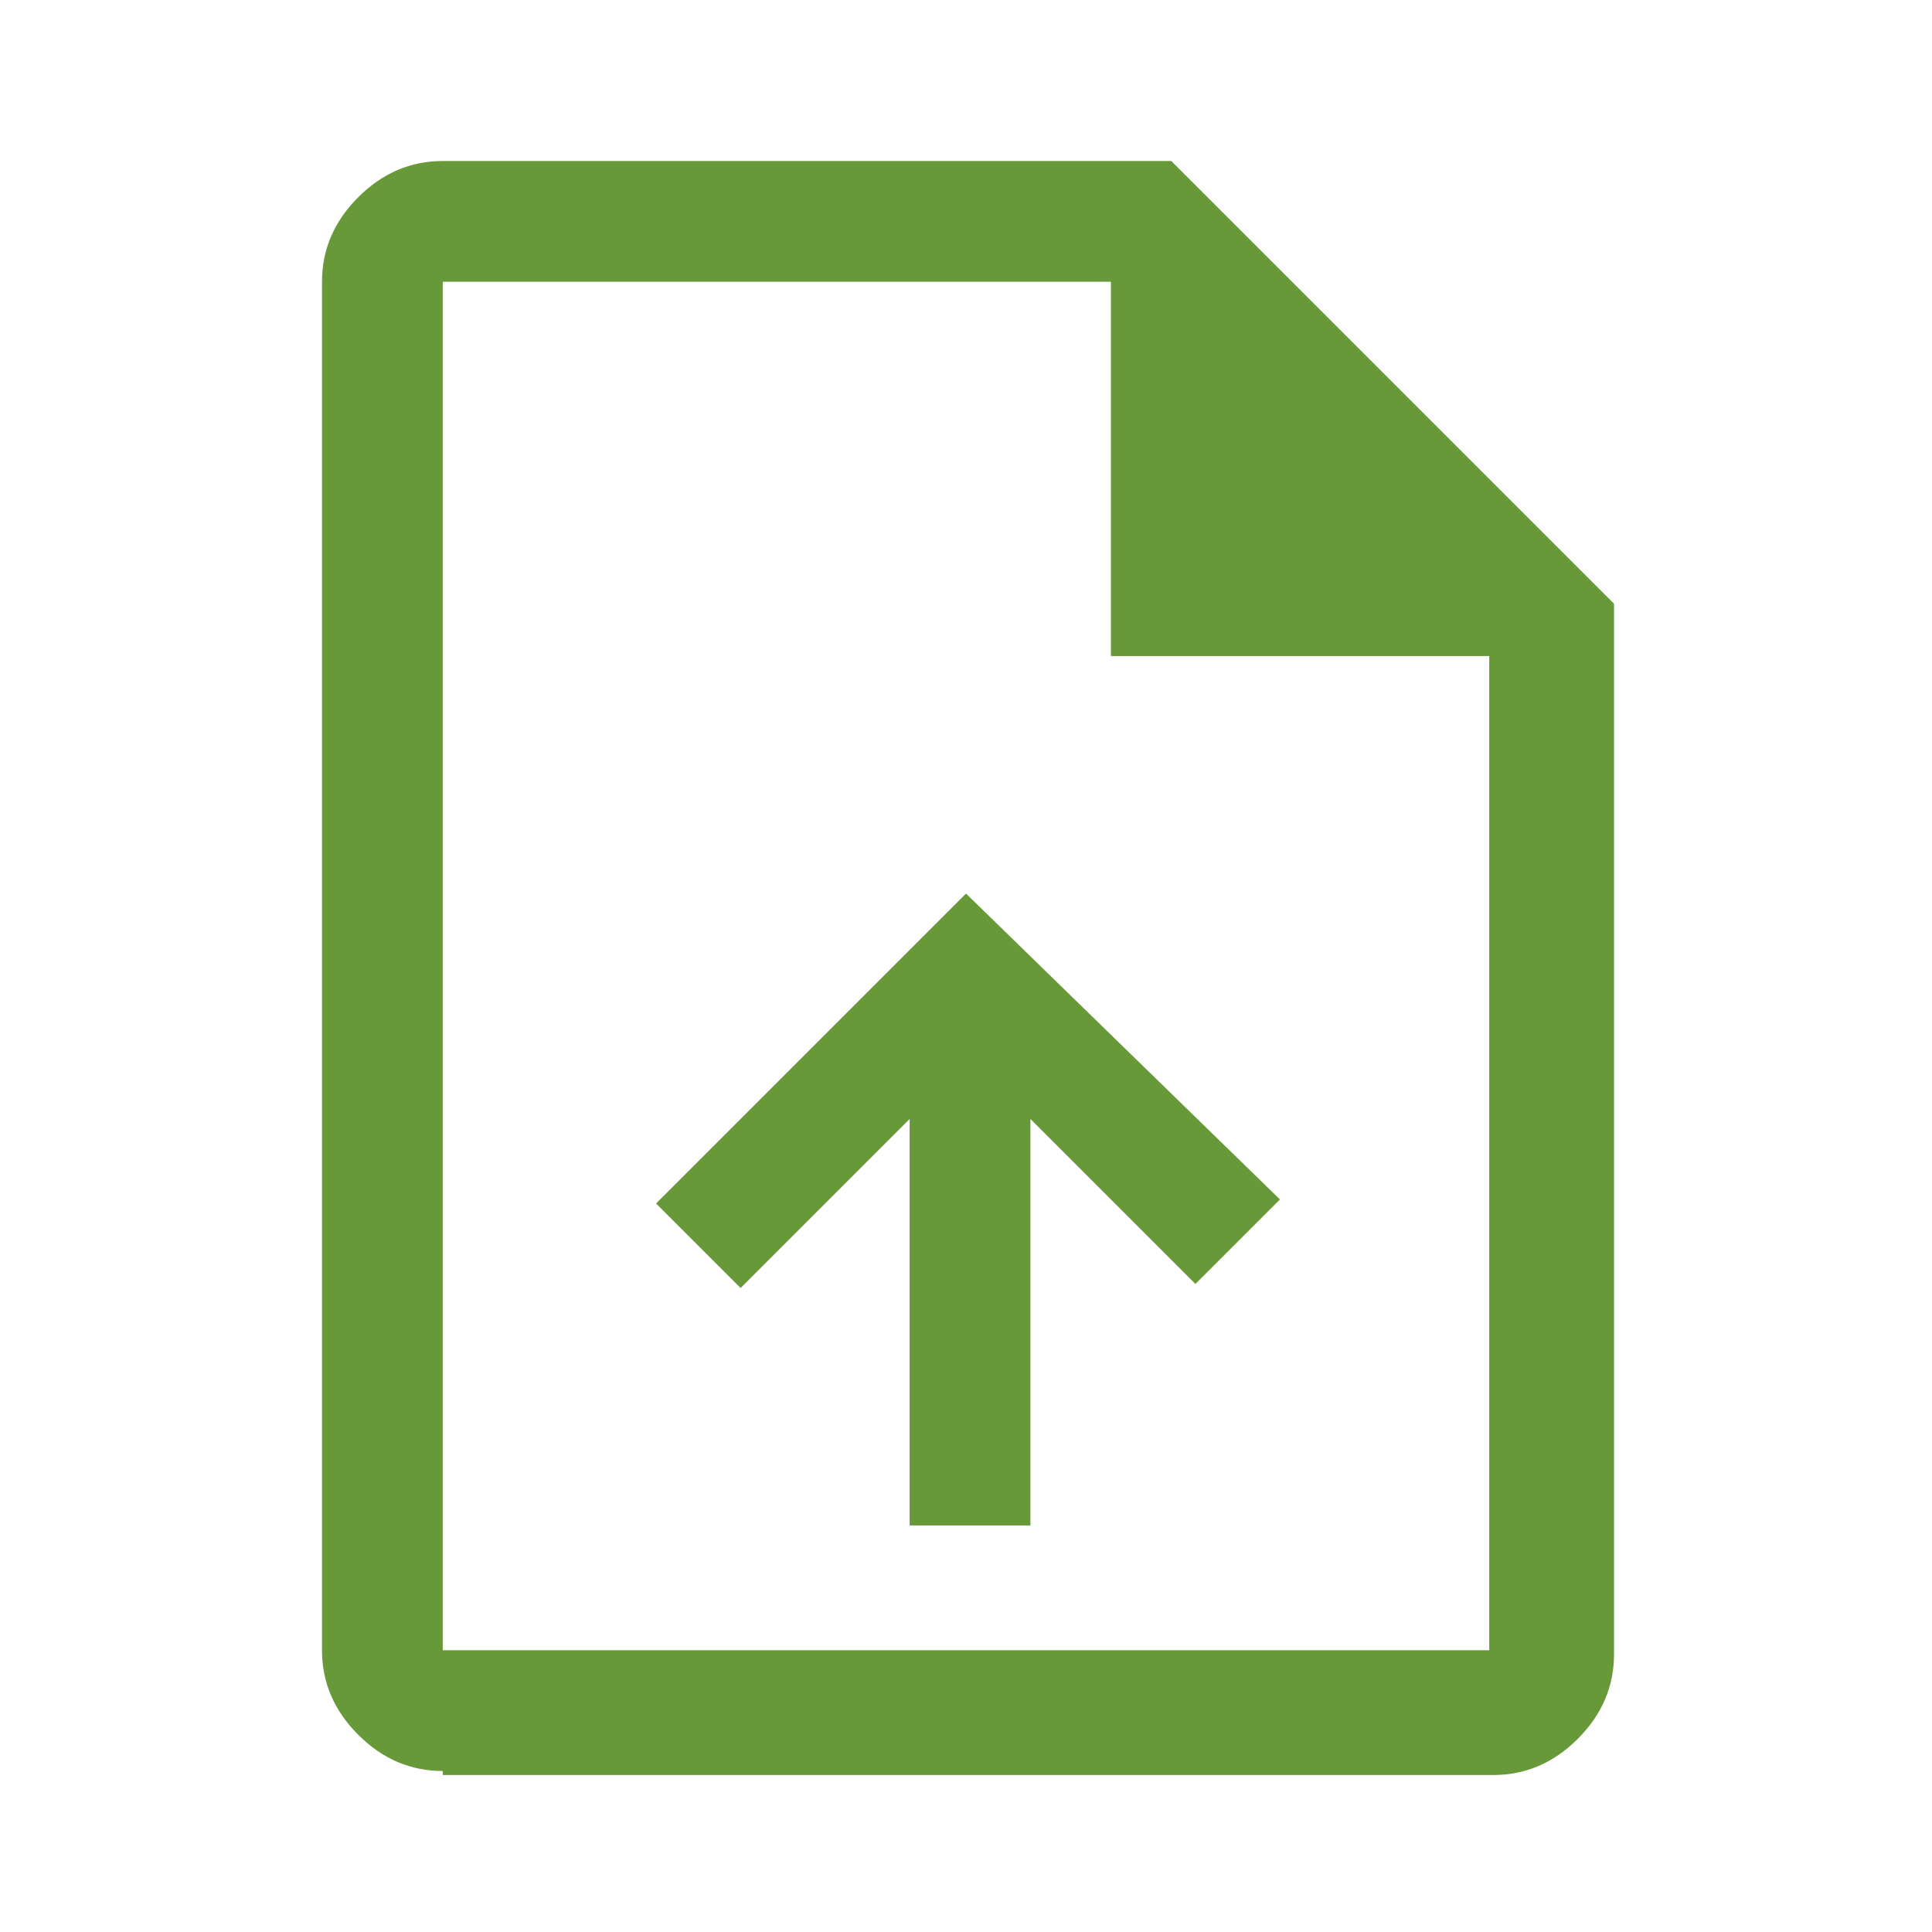 <?xml version="1.0" encoding="UTF-8"?>
<svg id="Layer_1" xmlns="http://www.w3.org/2000/svg" version="1.1" viewBox="0 0 48 48">
  <!-- Generator: Adobe Illustrator 29.5.1, SVG Export Plug-In . SVG Version: 2.1.0 Build 141)  -->
  <defs>
    <style>
      .st0 {
        fill: #679938;
      }
    </style>
  </defs>
  <path class="st0" d="M22.6,37.9h3v-10.1l4.1,4.1,2.1-2.1-7.8-7.6-7.7,7.7,2.1,2.1,4.2-4.2v10.1ZM11,44c-.8,0-1.5-.3-2.1-.9s-.9-1.3-.9-2.1V7c0-.8.3-1.5.9-2.1s1.3-.9,2.1-.9h18.1l11,11v26.1c0,.8-.3,1.5-.9,2.1s-1.3.9-2.1.9H11ZM27.6,16.3V7H11v34h26v-24.7h-9.5ZM11,7v9.3V7v34V7Z"/>
</svg>